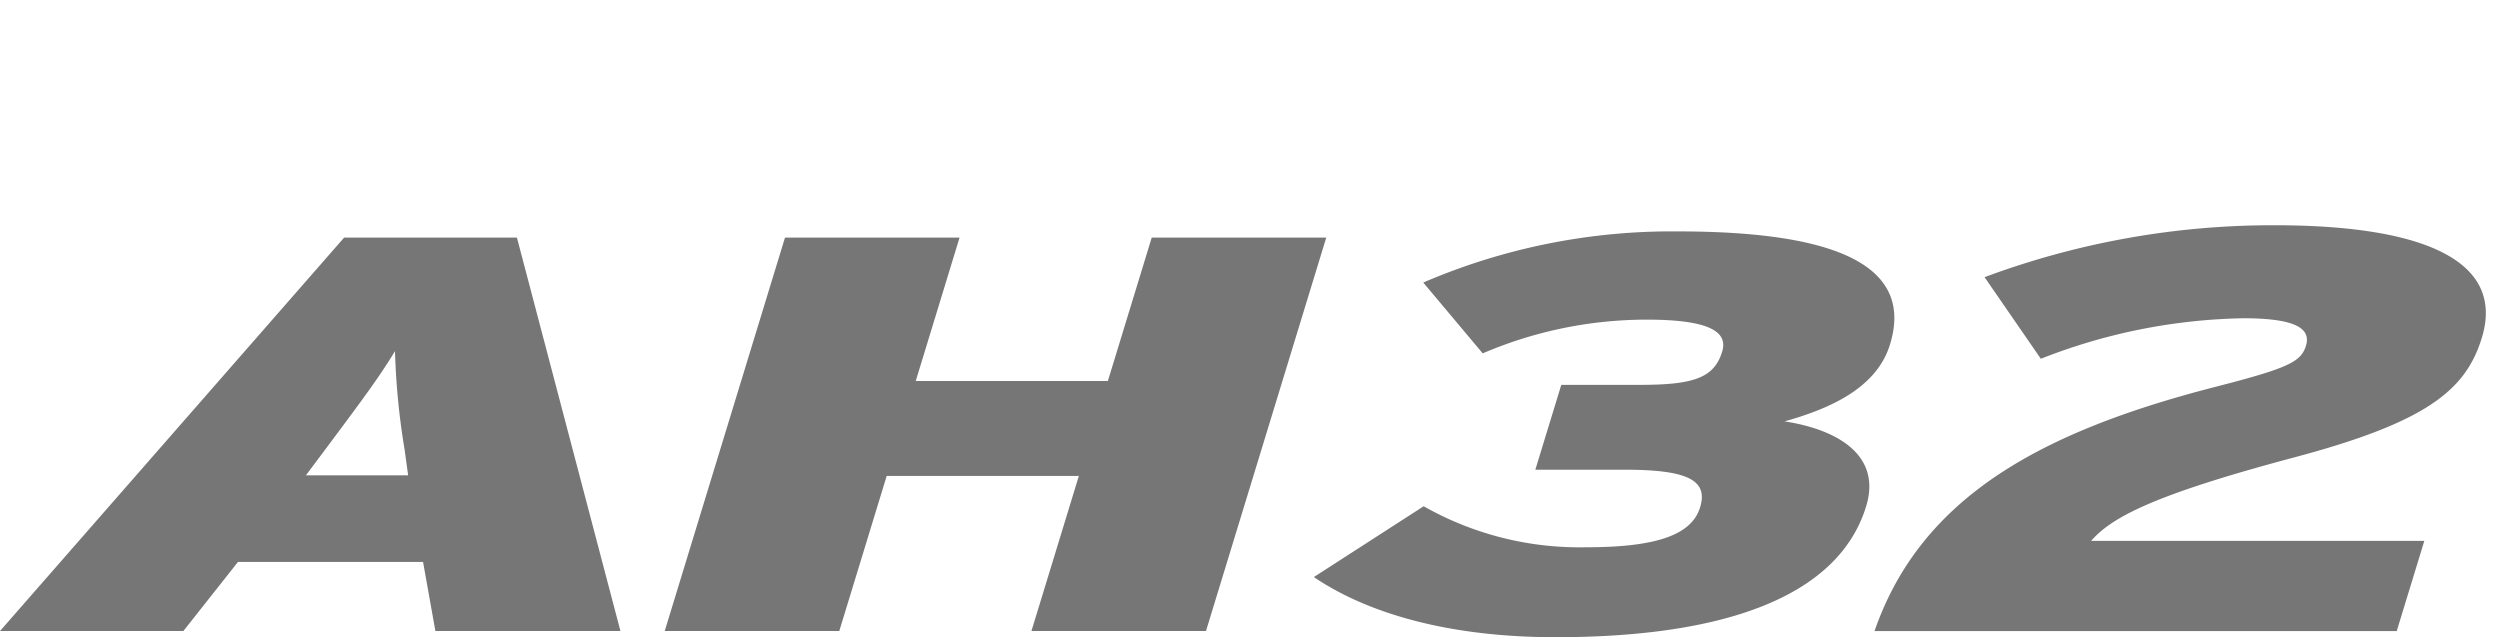 <svg xmlns="http://www.w3.org/2000/svg" xmlns:xlink="http://www.w3.org/1999/xlink" width="204" height="52" viewBox="0 0 204 52">
  <defs>
    <clipPath id="clip-path">
      <rect id="사각형_13291" data-name="사각형 13291" width="204" height="52" transform="translate(320.442 855.18)" fill="none" stroke="#707070" stroke-width="1"/>
    </clipPath>
  </defs>
  <g id="BI_title" data-name="BI title" transform="translate(-320.442 -855.18)" clip-path="url(#clip-path)">
    <g id="그룹_11213" data-name="그룹 11213" transform="translate(277.923 431.354)">
      <path id="패스_55263" data-name="패스 55263" d="M69.059,460.092c3.046-4.082,4.385-5.871,5.691-8.026a59,59,0,0,0,.783,8.026l.291,2.109H67.48ZM57.481,474.905l4.458-5.64h15.1l1.008,5.64h15.1L84.7,442.8h-14.1L42.519,474.905Z" transform="translate(0 0.413)" fill="#767676"/>
      <path id="패스_55264" data-name="패스 55264" d="M92.646,462.249h15.681l-3.87,12.656H118.7l9.815-32.105H114.273l-3.578,11.7H95.017l3.575-11.7H84.348l-9.815,32.105H88.777Z" transform="translate(22.227 0.413)" fill="#767676"/>
      <path id="패스_55265" data-name="패스 55265" d="M132.932,449.7c4.964,0,6.7.917,6.181,2.613-.647,2.111-2.269,2.708-6.655,2.708h-6.472l-2.118,6.925h7.263c5.108,0,6.87.825,6.181,3.072-.674,2.2-3.441,3.256-9.266,3.256a25.781,25.781,0,0,1-13.29-3.346l-8.96,5.778c4.47,3.028,11.16,4.908,19.718,4.908,13.668,0,23.078-3.256,25.35-10.686,1.249-4.083-2.192-6.238-6.659-6.926,3.775-1.054,7.531-2.752,8.607-6.284,2.079-6.786-5.232-9.217-17.318-9.217a51.28,51.28,0,0,0-20.771,4.173l4.852,5.779a33.934,33.934,0,0,1,13.355-2.752" transform="translate(43.934 0.208)" fill="#767676"/>
      <path id="패스_55266" data-name="패스 55266" d="M132.8,475.319c3.809-10.991,13.7-16.3,27.849-19.935,5.981-1.535,6.959-2.047,7.357-3.353.44-1.444-.954-2.235-5.127-2.235a47.168,47.168,0,0,0-16.508,3.307l-4.593-6.66a67.321,67.321,0,0,1,23.644-4.237c12.961,0,18.746,3.258,16.936,9.175-1.308,4.285-4.49,6.892-15.355,9.781-11.354,3.026-14.817,4.842-16.531,6.8h27.19l-2.25,7.358Z" transform="translate(62.681)" fill="#767676"/>
    </g>
  </g>
</svg>
